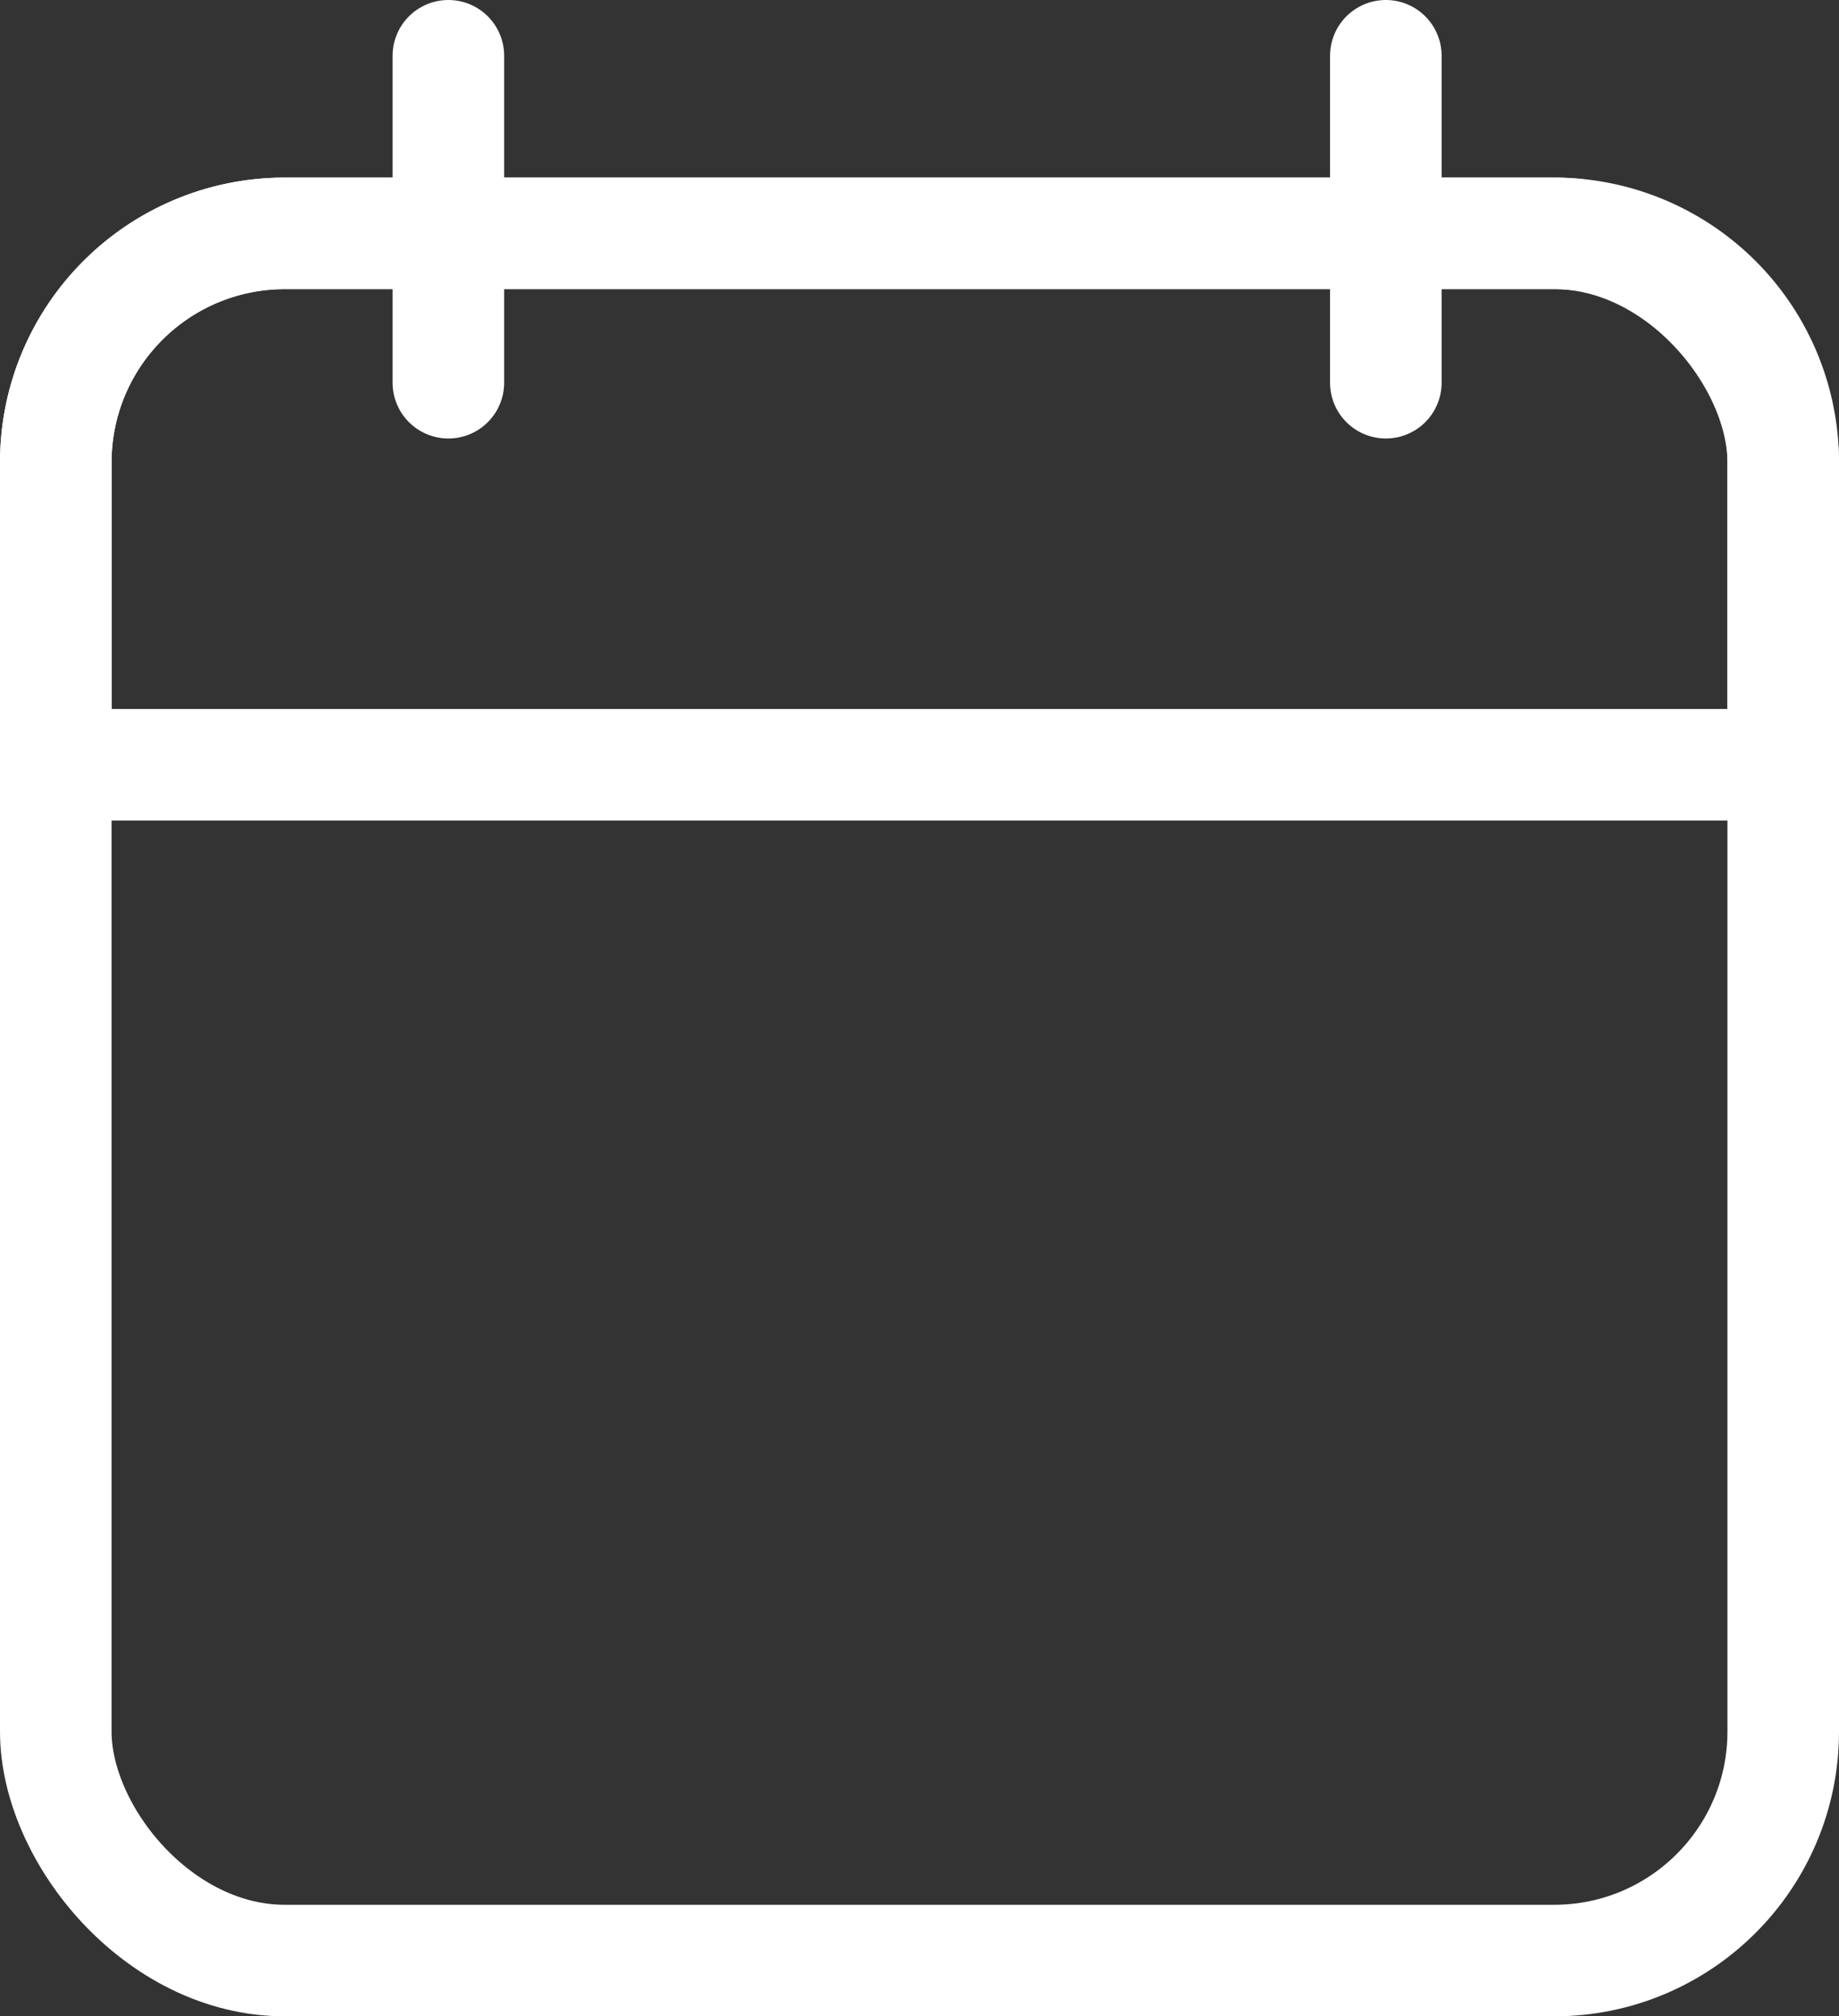 <svg id="Raggruppa_143" data-name="Raggruppa 143" xmlns="http://www.w3.org/2000/svg" xmlns:xlink="http://www.w3.org/1999/xlink" width="16.484" height="18.076" viewBox="0 0 16.484 18.076">
  <rect x="0" y="0" width="16.484" height="18.076" fill="#333333" stroke="none"/>
  <defs>
    <clipPath id="clip-path">
      <rect id="Rettangolo_98" data-name="Rettangolo 98" width="16.484" height="18.076" transform="translate(0 0)" fill="none" stroke="#fff" stroke-width="1"/>
    </clipPath>
  </defs>
  <g id="Raggruppa_142" data-name="Raggruppa 142" clip-path="url(#clip-path)">
    <rect id="Rettangolo_97" data-name="Rettangolo 97" width="15.484" height="15.484" rx="2.053" transform="translate(0.5 2.092)" fill="none" stroke="#fff" stroke-miterlimit="10" stroke-width="1"/>
    <path id="Tracciato_91" data-name="Tracciato 91" d="M13.931,2.092H2.553A2.053,2.053,0,0,0,.5,4.145V6.856H15.984V4.145A2.053,2.053,0,0,0,13.931,2.092Z" fill="none" stroke="#fff" stroke-miterlimit="10" stroke-width="1"/>
    <line id="Linea_1" data-name="Linea 1" y2="2.931" transform="translate(4.019 0.5)" fill="none" stroke="#fff" stroke-linecap="round" stroke-miterlimit="10" stroke-width="1"/>
    <line id="Linea_2" data-name="Linea 2" y2="2.931" transform="translate(12.422 0.5)" fill="none" stroke="#fff" stroke-linecap="round" stroke-miterlimit="10" stroke-width="1"/>
  </g>
</svg>
